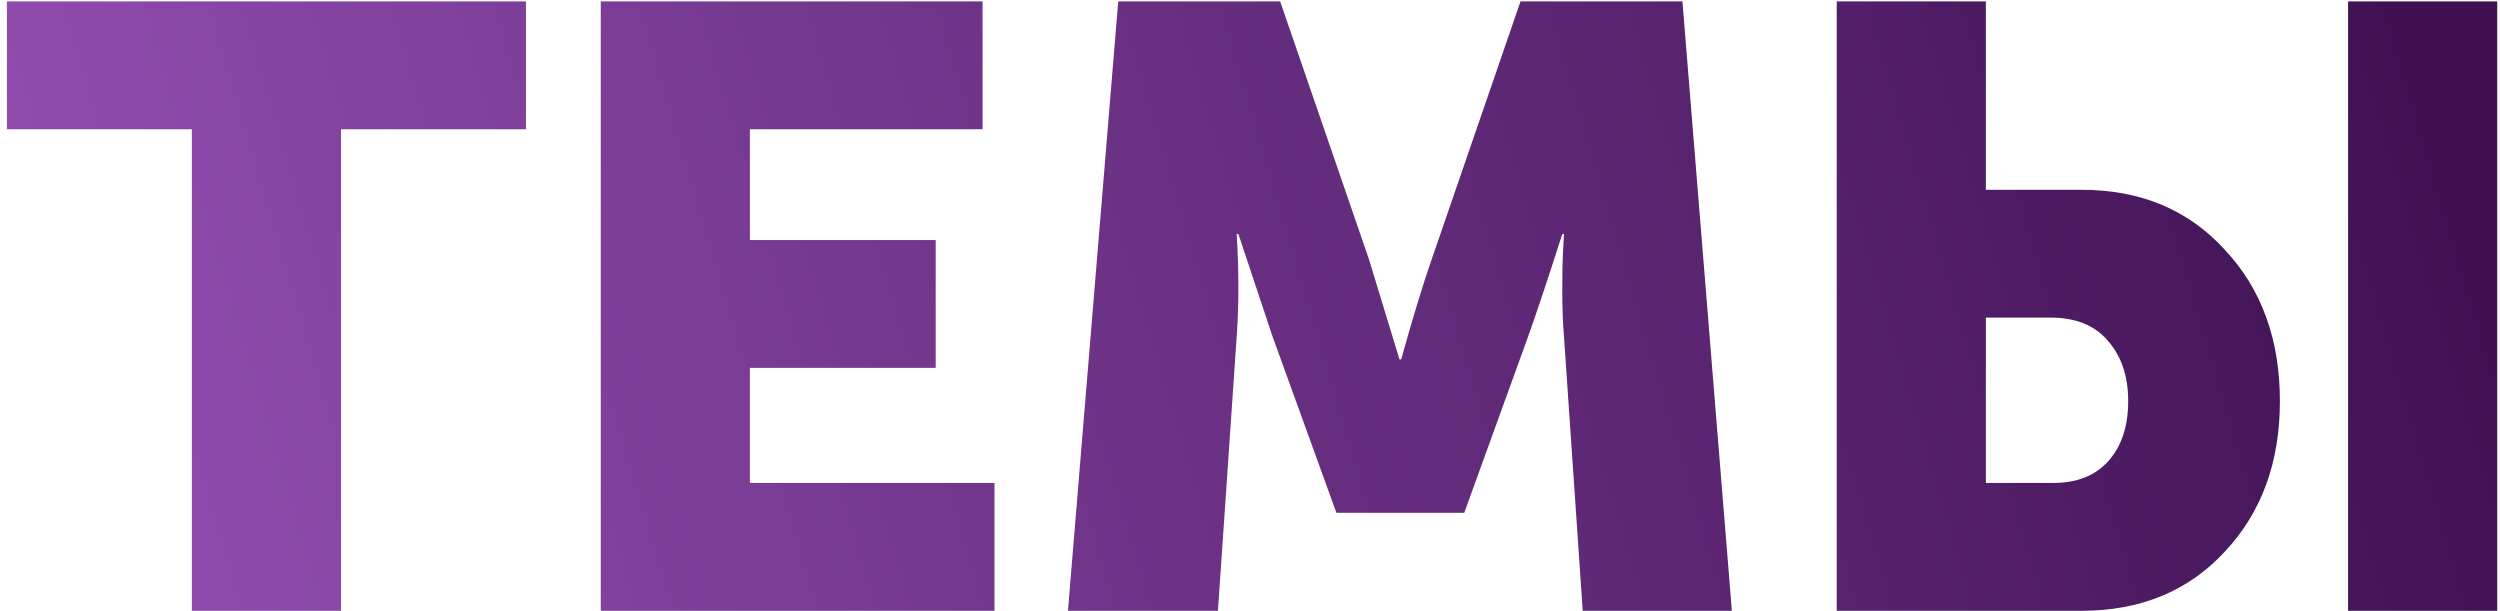 <?xml version="1.0" encoding="UTF-8"?> <svg xmlns="http://www.w3.org/2000/svg" width="352" height="86" viewBox="0 0 352 86" fill="none"> <path d="M27.014 86V18.2H0.974V0.2H74.054V18.2H48.014V86H27.014ZM84.586 86V0.2H138.346V18.2H105.586V33.8H131.746V51.8H105.586V68H140.026V86H84.586ZM150.367 86L157.447 0.2H180.247L192.727 36.44L197.047 50.6H197.287C198.887 44.84 200.327 40.12 201.607 36.44L214.087 0.2H236.887L243.847 86H222.847L220.207 47.36C220.047 45.44 219.967 43.28 219.967 40.88C219.967 38.48 220.007 36.56 220.087 35.12L220.207 32.96H219.967C218.047 38.96 216.447 43.76 215.167 47.36L206.167 72.2H188.167L179.167 47.36L174.367 32.96H174.127C174.447 38.24 174.447 43.04 174.127 47.36L171.487 86H150.367ZM330.609 86V0.2H351.609V86H330.609ZM258.609 86V0.2H279.609V26.72H293.049C301.369 26.72 308.089 29.52 313.209 35.12C318.409 40.64 321.009 47.76 321.009 56.48C321.009 65.12 318.409 72.2 313.209 77.72C308.089 83.24 301.369 86 293.049 86H258.609ZM279.609 68H289.089C292.449 68 295.049 66.96 296.889 64.88C298.729 62.8 299.649 60 299.649 56.48C299.649 52.96 298.689 50.12 296.769 47.96C294.929 45.8 292.249 44.72 288.729 44.72H279.609V68Z" fill="url(#paint0_linear_2337_4232)"></path> <defs> <linearGradient id="paint0_linear_2337_4232" x1="336.832" y1="0.742" x2="11.169" y2="97.032" gradientUnits="userSpaceOnUse"> <stop stop-color="#3F1153"></stop> <stop offset="1" stop-color="#934EB1"></stop> </linearGradient> </defs> </svg> 
